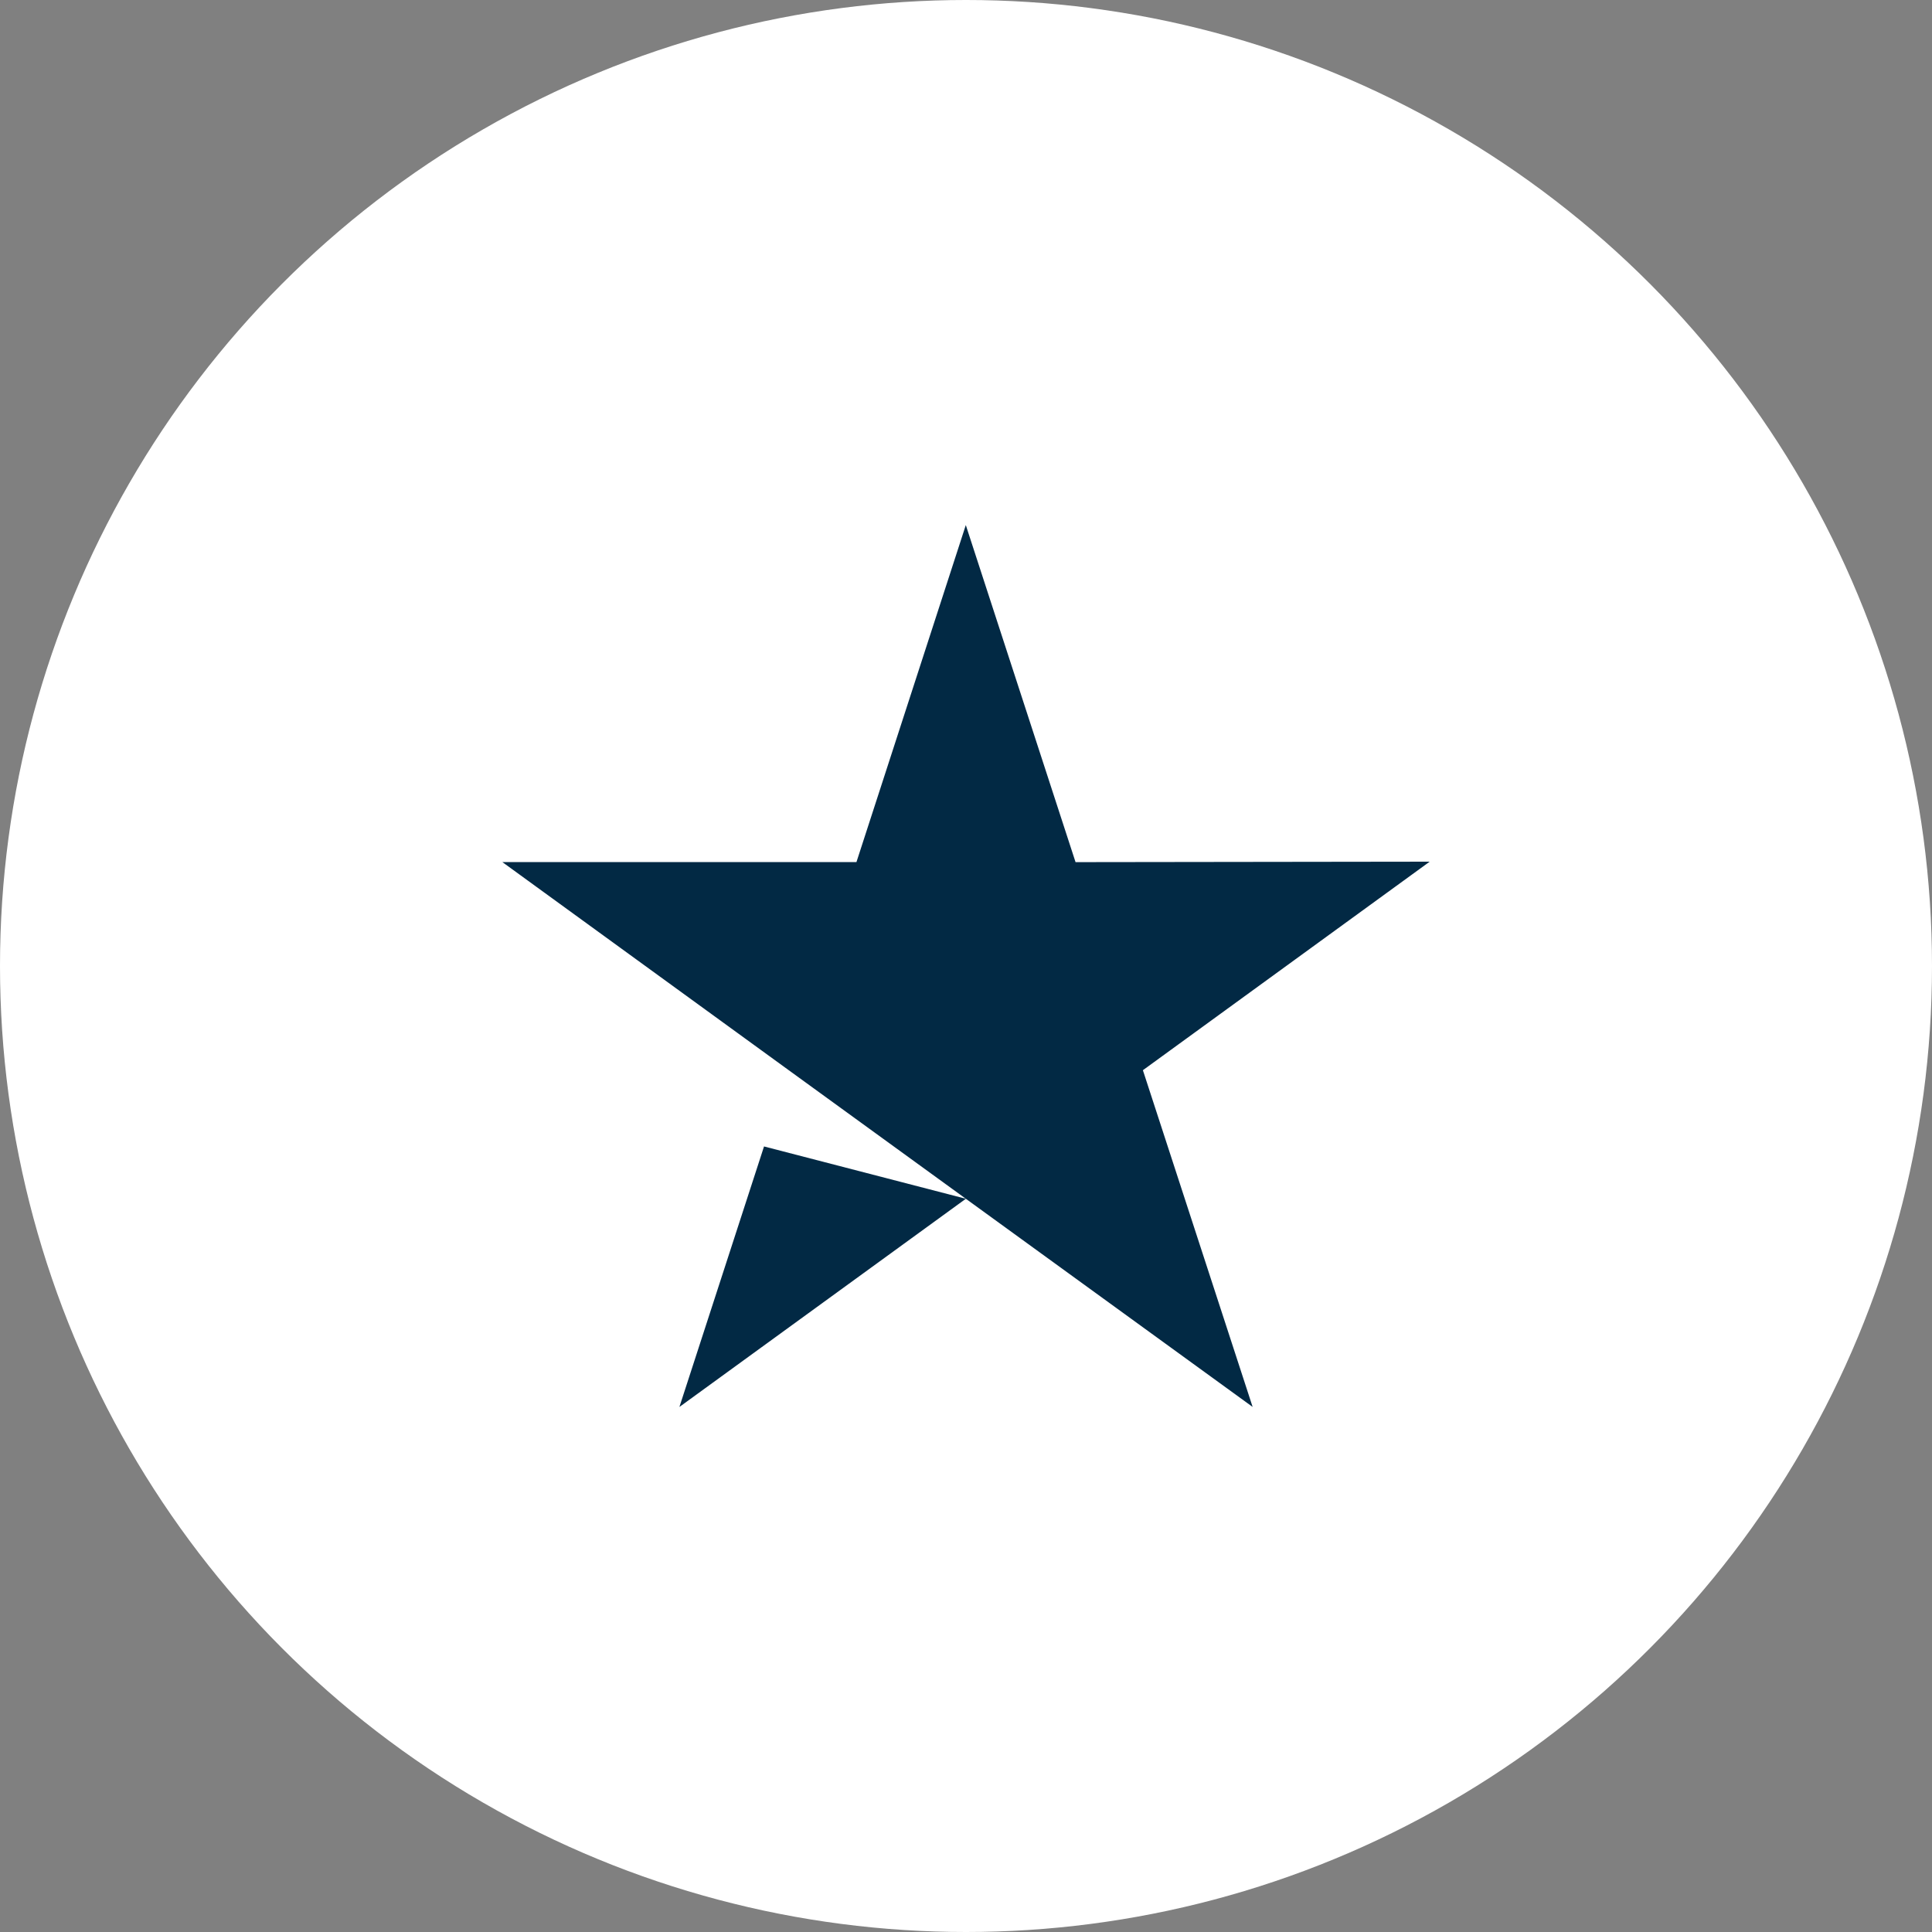 <svg xmlns="http://www.w3.org/2000/svg" width="100" height="100" viewBox="0 0 100 100" fill="none"><rect x="0" y="0" width="100" height="100" fill="#808080" stroke="none"/><circle cx="50" cy="50" r="50" fill="white"></circle><path d="M39.546 59.34L35.166 72.824L49.992 62.048L39.546 59.34ZM26 44.62H44.33L49.99 27.178L55.67 44.624L74 44.6L59.156 55.394L64.836 72.822L49.992 62.048L40.826 55.394L26 44.62Z" fill="#022944"></path></svg>